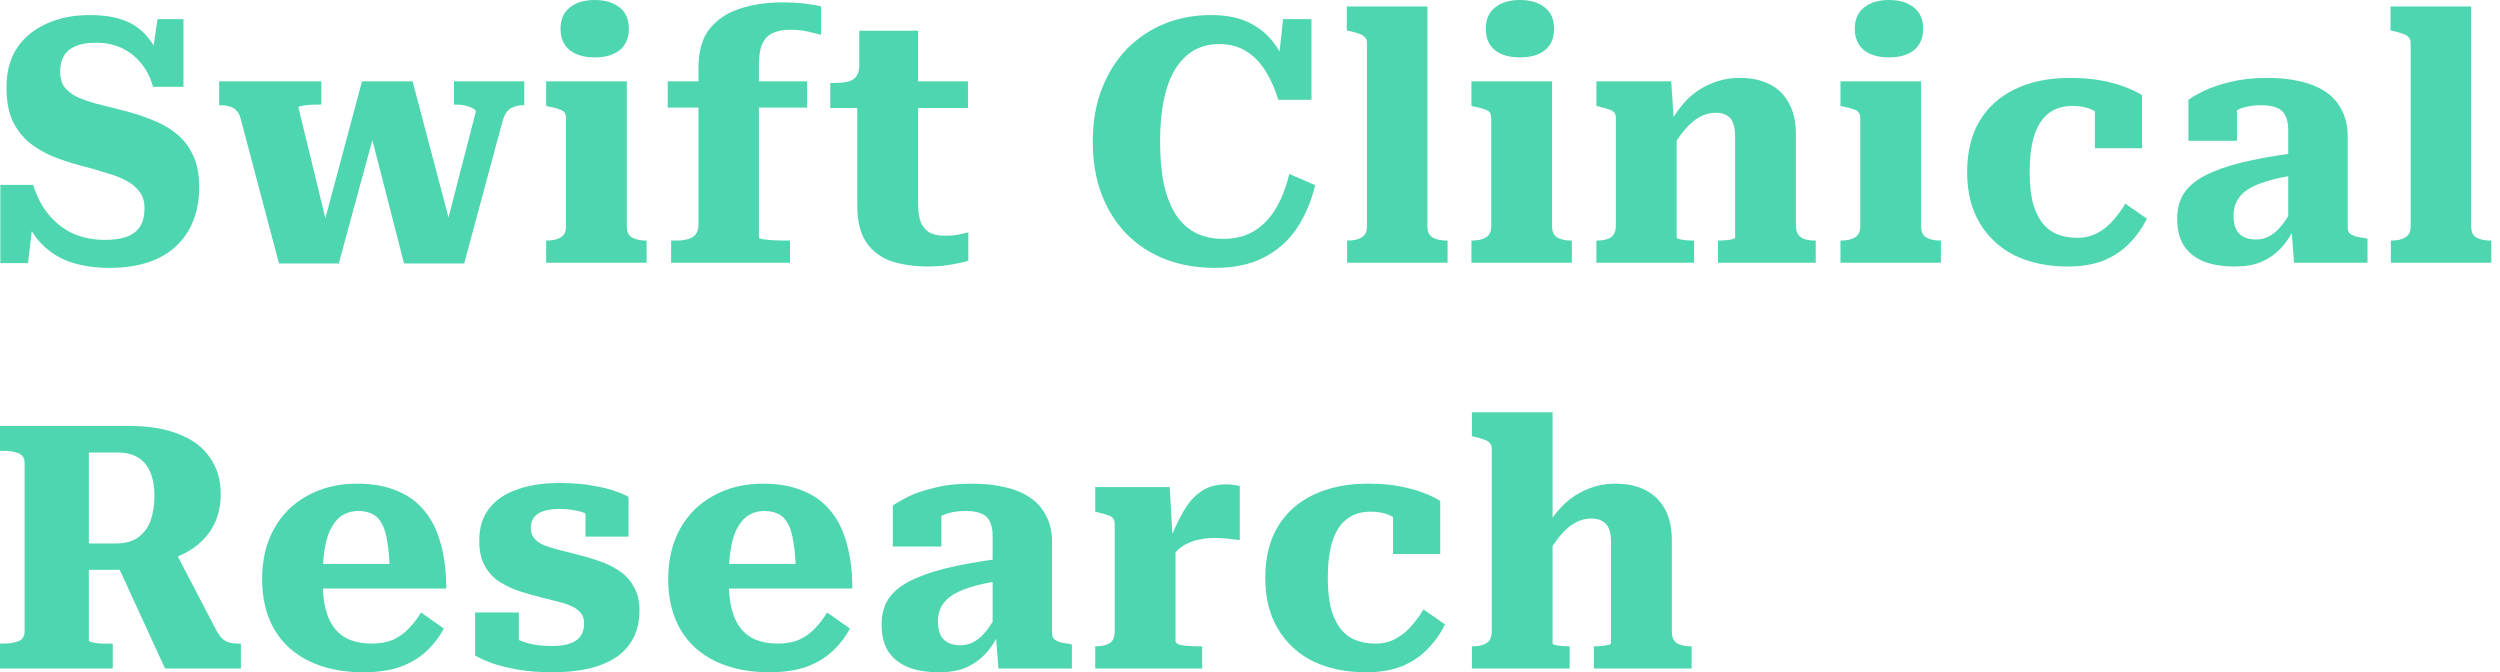 <?xml version="1.0" encoding="UTF-8"?> <svg xmlns="http://www.w3.org/2000/svg" width="119" height="32" viewBox="0 0 119 32" fill="none"><path d="M5.465 26.616L8.295 26.161L10.295 30C10.393 30.173 10.491 30.308 10.588 30.406C10.686 30.493 10.794 30.552 10.913 30.585C11.043 30.617 11.179 30.634 11.32 30.634H11.466V31.821H7.856L5.465 26.616ZM4.229 30.471C4.229 30.504 4.25 30.531 4.294 30.552C4.348 30.563 4.418 30.58 4.505 30.601C4.603 30.612 4.706 30.623 4.814 30.634C4.934 30.634 5.053 30.634 5.172 30.634H5.367V31.821H0V30.634H0.179C0.461 30.634 0.694 30.596 0.878 30.52C1.073 30.444 1.171 30.287 1.171 30.048V22.046C1.171 21.808 1.073 21.651 0.878 21.575C0.694 21.499 0.461 21.461 0.179 21.461H0V20.273H6.132C7.064 20.273 7.856 20.404 8.506 20.664C9.157 20.913 9.65 21.282 9.986 21.77C10.333 22.258 10.507 22.843 10.507 23.526C10.507 24.155 10.36 24.708 10.068 25.185C9.775 25.662 9.347 26.047 8.783 26.34C8.219 26.622 7.53 26.806 6.717 26.893C6.641 26.925 6.565 26.958 6.489 26.991C6.424 27.012 6.354 27.034 6.278 27.056C6.213 27.077 6.142 27.099 6.067 27.121H3.855V25.868H5.53C5.953 25.868 6.294 25.776 6.555 25.592C6.826 25.407 7.026 25.147 7.156 24.811C7.286 24.464 7.351 24.058 7.351 23.591C7.351 23.158 7.286 22.789 7.156 22.485C7.037 22.182 6.847 21.949 6.587 21.786C6.327 21.623 6.002 21.542 5.611 21.542H4.229V30.471Z" fill="#4DD6B0"></path><path d="M15.355 27.56C15.355 28.091 15.398 28.552 15.485 28.942C15.582 29.333 15.729 29.652 15.924 29.902C16.119 30.151 16.363 30.336 16.656 30.455C16.949 30.574 17.29 30.634 17.68 30.634C18.093 30.634 18.445 30.569 18.738 30.439C19.03 30.298 19.28 30.113 19.486 29.886C19.703 29.658 19.887 29.414 20.039 29.154L21.128 29.918C20.901 30.341 20.613 30.71 20.267 31.024C19.919 31.339 19.502 31.582 19.014 31.756C18.526 31.919 17.951 32 17.29 32C16.314 32 15.463 31.826 14.737 31.48C14.01 31.133 13.452 30.628 13.061 29.967C12.671 29.295 12.476 28.492 12.476 27.56C12.476 26.649 12.666 25.852 13.045 25.169C13.425 24.486 13.956 23.96 14.639 23.591C15.322 23.212 16.108 23.022 16.997 23.022C17.713 23.022 18.331 23.131 18.852 23.347C19.383 23.553 19.822 23.862 20.169 24.274C20.527 24.686 20.792 25.207 20.966 25.836C21.15 26.465 21.242 27.191 21.242 28.015H14.802V26.844H18.916L18.559 27.316C18.548 26.73 18.51 26.242 18.445 25.852C18.391 25.462 18.304 25.158 18.185 24.941C18.065 24.714 17.914 24.556 17.729 24.47C17.545 24.372 17.317 24.323 17.046 24.323C16.786 24.323 16.553 24.383 16.347 24.502C16.141 24.611 15.962 24.795 15.81 25.055C15.658 25.305 15.544 25.635 15.469 26.047C15.393 26.459 15.355 26.963 15.355 27.56Z" fill="#4DD6B0"></path><path d="M27.804 29.674C27.804 29.468 27.75 29.3 27.641 29.17C27.533 29.04 27.381 28.931 27.186 28.845C27.001 28.758 26.785 28.688 26.535 28.633C26.297 28.568 26.042 28.503 25.771 28.438C25.424 28.351 25.077 28.254 24.73 28.145C24.383 28.026 24.063 27.874 23.77 27.69C23.477 27.495 23.244 27.24 23.071 26.925C22.897 26.611 22.811 26.215 22.811 25.738C22.811 25.12 22.968 24.611 23.282 24.209C23.597 23.797 24.041 23.494 24.616 23.299C25.191 23.093 25.857 22.99 26.616 22.99C27.245 22.99 27.782 23.033 28.227 23.12C28.682 23.196 29.051 23.288 29.333 23.396C29.614 23.494 29.81 23.581 29.918 23.656V25.543H27.869V24.03C28.031 24.02 28.156 24.036 28.243 24.079C28.34 24.123 28.4 24.182 28.422 24.258C28.454 24.323 28.465 24.399 28.454 24.486C28.444 24.573 28.422 24.659 28.389 24.746C28.259 24.638 28.107 24.546 27.934 24.47C27.76 24.383 27.565 24.323 27.348 24.291C27.131 24.247 26.893 24.226 26.633 24.226C26.177 24.226 25.836 24.302 25.608 24.453C25.38 24.605 25.267 24.833 25.267 25.137C25.267 25.332 25.321 25.494 25.429 25.624C25.538 25.755 25.689 25.863 25.884 25.95C26.08 26.026 26.302 26.096 26.551 26.161C26.812 26.226 27.088 26.297 27.381 26.372C27.739 26.459 28.096 26.562 28.454 26.682C28.823 26.801 29.154 26.958 29.446 27.153C29.75 27.348 29.989 27.603 30.162 27.918C30.346 28.221 30.439 28.601 30.439 29.056C30.439 29.696 30.281 30.233 29.967 30.666C29.663 31.1 29.203 31.431 28.584 31.658C27.966 31.886 27.197 32 26.275 32C25.668 32 25.12 31.957 24.632 31.87C24.155 31.783 23.743 31.68 23.396 31.561C23.06 31.431 22.8 31.311 22.615 31.203V29.154H24.697V31.154C24.502 31.078 24.345 30.986 24.226 30.878C24.117 30.769 24.041 30.661 23.998 30.552C23.965 30.444 23.965 30.352 23.998 30.276C24.03 30.2 24.09 30.157 24.177 30.146C24.329 30.265 24.508 30.374 24.713 30.471C24.919 30.558 25.153 30.628 25.413 30.683C25.684 30.726 25.977 30.748 26.291 30.748C26.627 30.748 26.904 30.71 27.121 30.634C27.348 30.558 27.516 30.444 27.625 30.292C27.744 30.13 27.804 29.924 27.804 29.674Z" fill="#4DD6B0"></path><path d="M34.684 27.56C34.684 28.091 34.727 28.552 34.814 28.942C34.911 29.333 35.058 29.652 35.253 29.902C35.448 30.151 35.692 30.336 35.985 30.455C36.278 30.574 36.619 30.634 37.01 30.634C37.422 30.634 37.774 30.569 38.067 30.439C38.359 30.298 38.609 30.113 38.815 29.886C39.032 29.658 39.216 29.414 39.368 29.154L40.458 29.918C40.23 30.341 39.943 30.71 39.596 31.024C39.249 31.339 38.831 31.582 38.343 31.756C37.855 31.919 37.281 32 36.619 32C35.643 32 34.792 31.826 34.066 31.48C33.339 31.133 32.781 30.628 32.391 29.967C32 29.295 31.805 28.492 31.805 27.56C31.805 26.649 31.995 25.852 32.374 25.169C32.754 24.486 33.285 23.96 33.968 23.591C34.651 23.212 35.437 23.022 36.327 23.022C37.042 23.022 37.66 23.131 38.181 23.347C38.712 23.553 39.151 23.862 39.498 24.274C39.856 24.686 40.121 25.207 40.295 25.836C40.479 26.465 40.572 27.191 40.572 28.015H34.131V26.844H38.246L37.888 27.316C37.877 26.73 37.839 26.242 37.774 25.852C37.72 25.462 37.633 25.158 37.514 24.941C37.395 24.714 37.243 24.556 37.058 24.47C36.874 24.372 36.646 24.323 36.375 24.323C36.115 24.323 35.882 24.383 35.676 24.502C35.47 24.611 35.291 24.795 35.139 25.055C34.987 25.305 34.873 25.635 34.798 26.047C34.722 26.459 34.684 26.963 34.684 27.56Z" fill="#4DD6B0"></path><path d="M47.525 26.6V27.657C47.081 27.723 46.696 27.804 46.37 27.901C46.045 27.988 45.769 28.091 45.541 28.21C45.324 28.319 45.151 28.444 45.02 28.584C44.89 28.725 44.793 28.883 44.728 29.056C44.673 29.219 44.646 29.398 44.646 29.593C44.646 29.853 44.69 30.07 44.776 30.243C44.863 30.406 44.988 30.525 45.151 30.601C45.313 30.677 45.503 30.715 45.72 30.715C45.958 30.715 46.181 30.655 46.387 30.536C46.593 30.417 46.788 30.238 46.972 30C47.167 29.75 47.352 29.447 47.525 29.089L47.59 30.064C47.395 30.498 47.162 30.856 46.891 31.138C46.62 31.42 46.305 31.637 45.947 31.789C45.6 31.93 45.188 32 44.711 32C44.126 32 43.627 31.919 43.215 31.756C42.803 31.582 42.489 31.328 42.272 30.992C42.066 30.655 41.963 30.233 41.963 29.723C41.963 29.257 42.066 28.861 42.272 28.536C42.489 28.2 42.825 27.912 43.28 27.674C43.736 27.435 44.31 27.229 45.004 27.056C45.709 26.882 46.549 26.73 47.525 26.6ZM47.525 31.821L47.395 30.097L47.249 30.113V25.494C47.249 25.223 47.205 25.001 47.118 24.827C47.043 24.654 46.913 24.529 46.728 24.453C46.544 24.367 46.294 24.323 45.98 24.323C45.514 24.323 45.129 24.399 44.825 24.551C44.522 24.692 44.305 24.86 44.175 25.055C44.088 24.979 44.039 24.898 44.028 24.811C44.017 24.714 44.039 24.621 44.093 24.535C44.158 24.448 44.251 24.372 44.37 24.307C44.489 24.242 44.636 24.204 44.809 24.193V26.015H42.499V24.063C42.662 23.944 42.906 23.803 43.231 23.64C43.567 23.477 43.985 23.337 44.484 23.217C44.993 23.087 45.584 23.022 46.257 23.022C46.831 23.022 47.352 23.076 47.818 23.185C48.295 23.293 48.702 23.461 49.038 23.689C49.374 23.917 49.629 24.209 49.802 24.567C49.986 24.914 50.079 25.332 50.079 25.82V30.146C50.079 30.265 50.111 30.357 50.176 30.422C50.241 30.477 50.333 30.525 50.453 30.569C50.583 30.601 50.74 30.628 50.924 30.65L51.022 30.683V31.821H47.525Z" fill="#4DD6B0"></path><path d="M59.013 23.136V25.706C58.926 25.695 58.818 25.684 58.687 25.673C58.557 25.651 58.416 25.635 58.264 25.624C58.113 25.613 57.966 25.608 57.825 25.608C57.576 25.608 57.348 25.63 57.142 25.673C56.936 25.706 56.741 25.765 56.557 25.852C56.383 25.928 56.221 26.036 56.069 26.177C55.917 26.308 55.771 26.476 55.63 26.682L55.597 25.933C55.825 25.337 56.058 24.827 56.297 24.405C56.535 23.971 56.817 23.64 57.142 23.412C57.468 23.174 57.874 23.055 58.362 23.055C58.514 23.055 58.644 23.066 58.752 23.087C58.872 23.098 58.959 23.114 59.013 23.136ZM52.133 31.821V30.764H52.165C52.437 30.764 52.653 30.715 52.816 30.617C52.979 30.52 53.06 30.33 53.06 30.048V24.925C53.06 24.817 53.033 24.73 52.979 24.665C52.924 24.6 52.838 24.551 52.718 24.518C52.599 24.475 52.447 24.432 52.263 24.388L52.133 24.356V23.185H55.678L55.825 25.755L55.955 25.657V30.504C55.955 30.58 56.015 30.639 56.134 30.683C56.253 30.715 56.4 30.737 56.573 30.748C56.746 30.759 56.909 30.764 57.061 30.764H57.224V31.821H52.133Z" fill="#4DD6B0"></path><path d="M65.464 30.634C65.844 30.634 66.174 30.552 66.456 30.39C66.749 30.227 66.998 30.021 67.204 29.772C67.421 29.522 67.606 29.268 67.757 29.007L68.782 29.723C68.565 30.168 68.283 30.563 67.936 30.91C67.6 31.257 67.188 31.528 66.7 31.724C66.223 31.908 65.665 32 65.025 32C64.071 32 63.23 31.826 62.504 31.48C61.788 31.122 61.23 30.607 60.829 29.934C60.428 29.262 60.227 28.454 60.227 27.511C60.227 26.557 60.422 25.749 60.812 25.088C61.214 24.415 61.777 23.906 62.504 23.559C63.241 23.201 64.114 23.022 65.123 23.022C65.74 23.022 66.277 23.071 66.733 23.169C67.199 23.266 67.584 23.38 67.887 23.51C68.202 23.64 68.424 23.754 68.554 23.852V26.372H66.31V24.096C66.451 24.096 66.565 24.134 66.651 24.209C66.738 24.285 66.798 24.372 66.83 24.47C66.874 24.567 66.89 24.67 66.879 24.779C66.868 24.876 66.841 24.952 66.798 25.006C66.635 24.811 66.424 24.654 66.163 24.535C65.914 24.415 65.61 24.356 65.253 24.356C64.786 24.356 64.401 24.475 64.098 24.714C63.794 24.952 63.566 25.31 63.415 25.787C63.274 26.253 63.203 26.828 63.203 27.511C63.203 28.032 63.247 28.487 63.333 28.877C63.431 29.268 63.572 29.593 63.756 29.853C63.941 30.113 64.174 30.308 64.456 30.439C64.748 30.569 65.085 30.634 65.464 30.634Z" fill="#4DD6B0"></path><path d="M73.903 19.623V30.617C73.903 30.65 73.941 30.677 74.016 30.699C74.103 30.721 74.206 30.737 74.326 30.748C74.445 30.759 74.553 30.764 74.651 30.764H74.716V31.821H70.064V30.764H70.097C70.281 30.764 70.438 30.742 70.569 30.699C70.709 30.655 70.818 30.585 70.894 30.487C70.97 30.379 71.008 30.233 71.008 30.048V21.347C71.008 21.228 70.975 21.141 70.91 21.087C70.856 21.022 70.769 20.967 70.65 20.924C70.541 20.881 70.39 20.837 70.194 20.794L70.064 20.761V19.623H73.903ZM80.522 31.821H75.871V30.764H75.903C76.012 30.764 76.125 30.759 76.245 30.748C76.364 30.737 76.467 30.721 76.554 30.699C76.641 30.677 76.684 30.65 76.684 30.617V25.803C76.684 25.543 76.651 25.332 76.586 25.169C76.521 25.006 76.418 24.887 76.277 24.811C76.147 24.724 75.968 24.681 75.74 24.681C75.469 24.681 75.209 24.752 74.96 24.892C74.71 25.033 74.466 25.25 74.228 25.543C74 25.825 73.762 26.183 73.512 26.616L73.545 25.234C73.772 24.79 74.054 24.399 74.391 24.063C74.727 23.727 75.106 23.472 75.529 23.299C75.952 23.114 76.402 23.022 76.879 23.022C77.443 23.022 77.925 23.125 78.326 23.331C78.728 23.537 79.037 23.841 79.254 24.242C79.471 24.632 79.579 25.131 79.579 25.738V30.048C79.579 30.33 79.66 30.52 79.823 30.617C79.986 30.715 80.202 30.764 80.473 30.764H80.522V31.821Z" fill="#4DD6B0"></path><path d="M4.976 11.418C5.399 11.418 5.752 11.369 6.033 11.271C6.315 11.163 6.527 11 6.668 10.783C6.809 10.556 6.879 10.263 6.879 9.905C6.879 9.601 6.803 9.347 6.651 9.141C6.5 8.924 6.288 8.745 6.017 8.604C5.757 8.463 5.437 8.338 5.058 8.23C4.689 8.11 4.271 7.991 3.805 7.872C3.35 7.753 2.911 7.606 2.488 7.433C2.076 7.259 1.702 7.037 1.366 6.766C1.04 6.484 0.78 6.137 0.585 5.725C0.401 5.302 0.308 4.782 0.308 4.164C0.308 3.416 0.476 2.787 0.813 2.277C1.16 1.767 1.631 1.382 2.228 1.122C2.824 0.851 3.507 0.716 4.277 0.716C4.938 0.716 5.502 0.808 5.968 0.992C6.435 1.176 6.82 1.475 7.123 1.887C7.438 2.299 7.687 2.852 7.871 3.546L7.172 3.155L7.497 0.911H8.733V4.131H7.286C7.156 3.676 6.96 3.296 6.7 2.993C6.44 2.678 6.131 2.44 5.773 2.277C5.415 2.114 5.014 2.033 4.57 2.033C4.179 2.033 3.854 2.087 3.594 2.196C3.344 2.304 3.16 2.461 3.041 2.667C2.922 2.863 2.862 3.106 2.862 3.399C2.862 3.692 2.927 3.936 3.057 4.131C3.198 4.315 3.393 4.473 3.643 4.603C3.903 4.722 4.206 4.83 4.553 4.928C4.911 5.015 5.296 5.112 5.708 5.221C6.207 5.34 6.679 5.487 7.123 5.66C7.579 5.823 7.98 6.039 8.327 6.311C8.685 6.582 8.966 6.929 9.172 7.351C9.378 7.763 9.481 8.279 9.481 8.897C9.481 9.721 9.308 10.42 8.961 10.995C8.625 11.569 8.137 12.008 7.497 12.312C6.868 12.605 6.104 12.751 5.204 12.751C4.51 12.751 3.876 12.654 3.301 12.459C2.726 12.252 2.233 11.911 1.821 11.434C1.42 10.957 1.116 10.312 0.91 9.498L1.642 9.905L1.333 12.524H0.016V8.799H1.577C1.761 9.385 2.022 9.872 2.358 10.263C2.694 10.653 3.084 10.946 3.529 11.141C3.984 11.325 4.467 11.418 4.976 11.418Z" fill="#4DD6B0"></path><path d="M17.915 5.969L16.126 12.54H13.28L11.458 5.66C11.415 5.487 11.35 5.356 11.263 5.27C11.176 5.172 11.068 5.107 10.938 5.074C10.818 5.031 10.672 5.009 10.498 5.009H10.433V3.871H15.296V4.977H15.248C15.063 4.977 14.89 4.982 14.727 4.993C14.575 5.004 14.451 5.02 14.353 5.042C14.255 5.053 14.207 5.08 14.207 5.123L15.687 11.206L15.215 11.401L17.232 3.871H19.639L21.575 11.206L21.087 11.369L22.648 5.318C22.648 5.253 22.599 5.199 22.502 5.156C22.415 5.102 22.296 5.058 22.144 5.026C22.003 4.993 21.84 4.977 21.656 4.977H21.607V3.871H24.957V5.009H24.892C24.73 5.009 24.583 5.037 24.453 5.091C24.323 5.134 24.215 5.21 24.128 5.318C24.041 5.427 23.971 5.584 23.916 5.79L22.095 12.54H19.232L17.525 5.888L17.915 5.969Z" fill="#4DD6B0"></path><path d="M28.307 2.732C27.808 2.732 27.413 2.619 27.12 2.391C26.827 2.152 26.681 1.811 26.681 1.366C26.681 0.922 26.827 0.586 27.12 0.358C27.413 0.119 27.808 0 28.307 0C28.806 0 29.202 0.119 29.494 0.358C29.787 0.586 29.933 0.922 29.933 1.366C29.933 1.811 29.787 2.152 29.494 2.391C29.202 2.619 28.806 2.732 28.307 2.732ZM29.836 3.871V10.767C29.836 11.027 29.917 11.206 30.08 11.304C30.253 11.401 30.476 11.45 30.747 11.45H30.779V12.507H25.997V11.45H26.03C26.301 11.45 26.518 11.401 26.681 11.304C26.854 11.206 26.941 11.027 26.941 10.767V5.611C26.941 5.438 26.876 5.318 26.746 5.253C26.616 5.188 26.41 5.129 26.128 5.074L25.997 5.042V3.871H29.836Z" fill="#4DD6B0"></path><path d="M31.783 3.871H38.419V5.123H31.783V3.871ZM39.085 0.309V1.659C38.966 1.626 38.771 1.578 38.5 1.513C38.229 1.448 37.931 1.415 37.605 1.415C37.28 1.415 37.004 1.469 36.776 1.578C36.559 1.675 36.396 1.843 36.288 2.082C36.18 2.32 36.125 2.64 36.125 3.041V11.304C36.125 11.336 36.185 11.363 36.304 11.385C36.434 11.407 36.597 11.423 36.792 11.434C36.987 11.445 37.177 11.45 37.361 11.45H37.605V12.507H31.945V11.45H32.206C32.531 11.45 32.786 11.396 32.97 11.287C33.154 11.168 33.247 10.973 33.247 10.702V3.22C33.247 2.429 33.425 1.811 33.783 1.366C34.141 0.922 34.624 0.602 35.231 0.407C35.838 0.211 36.505 0.114 37.231 0.114C37.654 0.114 38.034 0.136 38.37 0.179C38.717 0.222 38.955 0.266 39.085 0.309Z" fill="#4DD6B0"></path><path d="M39.521 5.14V3.952H39.618C39.89 3.952 40.117 3.936 40.302 3.903C40.497 3.86 40.643 3.779 40.741 3.659C40.849 3.529 40.903 3.345 40.903 3.106L42.627 3.871H46.075V5.14H39.521ZM43.701 9.677C43.701 10.079 43.75 10.393 43.847 10.621C43.956 10.838 44.102 10.995 44.286 11.092C44.481 11.179 44.72 11.222 45.002 11.222C45.24 11.222 45.463 11.201 45.669 11.157C45.875 11.114 46.016 11.081 46.092 11.06V12.41C45.983 12.453 45.831 12.491 45.636 12.524C45.452 12.567 45.235 12.605 44.986 12.637C44.747 12.67 44.481 12.686 44.189 12.686C43.549 12.686 42.969 12.605 42.449 12.442C41.939 12.269 41.538 11.97 41.245 11.548C40.952 11.125 40.806 10.539 40.806 9.791V4.18L40.903 4.05V1.464H43.701V9.677Z" fill="#4DD6B0"></path><path d="M58.034 2.098C57.579 2.098 57.172 2.201 56.814 2.407C56.467 2.613 56.175 2.911 55.936 3.302C55.697 3.692 55.519 4.175 55.399 4.749C55.28 5.324 55.22 5.985 55.22 6.733C55.22 7.503 55.28 8.181 55.399 8.766C55.529 9.341 55.719 9.824 55.968 10.214C56.218 10.594 56.527 10.881 56.895 11.076C57.275 11.271 57.714 11.369 58.213 11.369C58.809 11.369 59.313 11.239 59.725 10.978C60.138 10.718 60.479 10.355 60.75 9.889C61.021 9.422 61.227 8.886 61.368 8.279L62.604 8.815C62.409 9.607 62.111 10.301 61.71 10.897C61.309 11.483 60.788 11.938 60.148 12.263C59.509 12.589 58.739 12.751 57.839 12.751C56.982 12.751 56.196 12.616 55.48 12.345C54.776 12.073 54.163 11.678 53.643 11.157C53.122 10.626 52.721 9.992 52.439 9.254C52.157 8.517 52.016 7.677 52.016 6.733C52.016 5.79 52.163 4.95 52.455 4.212C52.748 3.464 53.149 2.83 53.659 2.31C54.179 1.789 54.776 1.393 55.448 1.122C56.131 0.851 56.863 0.716 57.644 0.716C58.424 0.716 59.069 0.857 59.579 1.139C60.1 1.42 60.517 1.816 60.831 2.326C61.146 2.835 61.379 3.432 61.531 4.115L60.766 3.741L61.075 0.911H62.425V4.749H60.848C60.685 4.218 60.479 3.757 60.23 3.367C59.98 2.966 59.677 2.657 59.319 2.44C58.961 2.212 58.533 2.098 58.034 2.098Z" fill="#4DD6B0"></path><path d="M67.945 0.309V10.767C67.945 11.027 68.027 11.206 68.189 11.304C68.363 11.401 68.585 11.45 68.856 11.45H68.905V12.507H64.123V11.45H64.156C64.427 11.45 64.644 11.401 64.806 11.304C64.98 11.206 65.067 11.027 65.067 10.767V2.033C65.067 1.914 65.034 1.827 64.969 1.773C64.915 1.708 64.828 1.654 64.709 1.61C64.59 1.567 64.438 1.523 64.254 1.48L64.107 1.448V0.309H67.945Z" fill="#4DD6B0"></path><path d="M72.349 2.732C71.85 2.732 71.454 2.619 71.162 2.391C70.869 2.152 70.723 1.811 70.723 1.366C70.723 0.922 70.869 0.586 71.162 0.358C71.454 0.119 71.85 0 72.349 0C72.848 0 73.244 0.119 73.536 0.358C73.829 0.586 73.975 0.922 73.975 1.366C73.975 1.811 73.829 2.152 73.536 2.391C73.244 2.619 72.848 2.732 72.349 2.732ZM73.878 3.871V10.767C73.878 11.027 73.959 11.206 74.122 11.304C74.295 11.401 74.518 11.45 74.789 11.45H74.821V12.507H70.04V11.45H70.072C70.343 11.45 70.56 11.401 70.723 11.304C70.896 11.206 70.983 11.027 70.983 10.767V5.611C70.983 5.438 70.918 5.318 70.788 5.253C70.657 5.188 70.451 5.129 70.17 5.074L70.04 5.042V3.871H73.878Z" fill="#4DD6B0"></path><path d="M75.987 12.507V11.45H76.004C76.199 11.45 76.362 11.428 76.492 11.385C76.632 11.342 76.736 11.271 76.801 11.174C76.876 11.065 76.915 10.919 76.915 10.735V5.611C76.915 5.492 76.887 5.405 76.833 5.351C76.779 5.286 76.692 5.237 76.573 5.205C76.454 5.161 76.302 5.118 76.118 5.074L75.987 5.042V3.871H79.549L79.679 5.806L79.809 5.839V11.304C79.809 11.336 79.853 11.363 79.94 11.385C80.026 11.407 80.129 11.423 80.249 11.434C80.368 11.445 80.476 11.45 80.574 11.45H80.639V12.507H75.987ZM86.429 12.507H81.778V11.45H81.826C81.924 11.45 82.032 11.445 82.152 11.434C82.282 11.423 82.385 11.407 82.461 11.385C82.547 11.363 82.591 11.336 82.591 11.304V6.489C82.591 6.229 82.558 6.018 82.493 5.855C82.439 5.693 82.341 5.573 82.2 5.497C82.07 5.411 81.891 5.367 81.664 5.367C81.393 5.367 81.132 5.438 80.883 5.579C80.634 5.72 80.39 5.936 80.151 6.229C79.912 6.511 79.674 6.874 79.435 7.319L79.452 5.936C79.69 5.481 79.972 5.085 80.297 4.749C80.634 4.413 81.013 4.158 81.436 3.985C81.87 3.8 82.325 3.708 82.802 3.708C83.366 3.708 83.849 3.811 84.25 4.017C84.651 4.223 84.954 4.527 85.16 4.928C85.377 5.318 85.486 5.817 85.486 6.424V10.735C85.486 10.919 85.524 11.065 85.6 11.174C85.675 11.271 85.778 11.342 85.909 11.385C86.05 11.428 86.212 11.45 86.397 11.45H86.429V12.507Z" fill="#4DD6B0"></path><path d="M89.915 2.732C89.416 2.732 89.021 2.619 88.728 2.391C88.435 2.152 88.289 1.811 88.289 1.366C88.289 0.922 88.435 0.586 88.728 0.358C89.021 0.119 89.416 0 89.915 0C90.414 0 90.81 0.119 91.102 0.358C91.395 0.586 91.541 0.922 91.541 1.366C91.541 1.811 91.395 2.152 91.102 2.391C90.81 2.619 90.414 2.732 89.915 2.732ZM91.444 3.871V10.767C91.444 11.027 91.525 11.206 91.688 11.304C91.861 11.401 92.084 11.45 92.355 11.45H92.387V12.507H87.606V11.45H87.638C87.909 11.45 88.126 11.401 88.289 11.304C88.462 11.206 88.549 11.027 88.549 10.767V5.611C88.549 5.438 88.484 5.318 88.354 5.253C88.224 5.188 88.018 5.129 87.736 5.074L87.606 5.042V3.871H91.444Z" fill="#4DD6B0"></path><path d="M98.872 11.32C99.251 11.32 99.582 11.239 99.864 11.076C100.157 10.913 100.406 10.707 100.612 10.458C100.829 10.209 101.013 9.954 101.165 9.694L102.19 10.409C101.973 10.854 101.691 11.249 101.344 11.597C101.008 11.943 100.596 12.214 100.108 12.41C99.631 12.594 99.073 12.686 98.433 12.686C97.479 12.686 96.638 12.513 95.912 12.166C95.196 11.808 94.638 11.293 94.237 10.621C93.835 9.948 93.635 9.141 93.635 8.197C93.635 7.243 93.83 6.435 94.22 5.774C94.621 5.102 95.185 4.592 95.912 4.245C96.649 3.887 97.522 3.708 98.53 3.708C99.148 3.708 99.685 3.757 100.141 3.855C100.607 3.952 100.992 4.066 101.295 4.196C101.61 4.326 101.832 4.44 101.962 4.538V7.059H99.718V4.782C99.859 4.782 99.972 4.82 100.059 4.896C100.146 4.971 100.206 5.058 100.238 5.156C100.282 5.253 100.298 5.356 100.287 5.465C100.276 5.562 100.249 5.638 100.206 5.693C100.043 5.497 99.832 5.34 99.571 5.221C99.322 5.102 99.018 5.042 98.66 5.042C98.194 5.042 97.809 5.161 97.506 5.4C97.202 5.638 96.974 5.996 96.823 6.473C96.682 6.939 96.611 7.514 96.611 8.197C96.611 8.718 96.655 9.173 96.741 9.563C96.839 9.954 96.98 10.279 97.164 10.539C97.349 10.8 97.582 10.995 97.864 11.125C98.156 11.255 98.492 11.32 98.872 11.32Z" fill="#4DD6B0"></path><path d="M109.196 7.286V8.344C108.752 8.409 108.367 8.49 108.041 8.588C107.716 8.674 107.44 8.777 107.212 8.897C106.995 9.005 106.821 9.13 106.691 9.271C106.561 9.412 106.464 9.569 106.399 9.742C106.344 9.905 106.317 10.084 106.317 10.279C106.317 10.539 106.361 10.756 106.447 10.93C106.534 11.092 106.659 11.211 106.822 11.287C106.984 11.363 107.174 11.401 107.391 11.401C107.629 11.401 107.852 11.342 108.058 11.222C108.264 11.103 108.459 10.924 108.643 10.686C108.838 10.436 109.023 10.133 109.196 9.775L109.261 10.751C109.066 11.184 108.833 11.542 108.562 11.824C108.291 12.106 107.976 12.323 107.618 12.475C107.271 12.616 106.859 12.686 106.382 12.686C105.797 12.686 105.298 12.605 104.886 12.442C104.474 12.269 104.16 12.014 103.943 11.678C103.737 11.342 103.634 10.919 103.634 10.409C103.634 9.943 103.737 9.547 103.943 9.222C104.16 8.886 104.496 8.598 104.951 8.36C105.407 8.121 105.981 7.915 106.675 7.742C107.38 7.568 108.22 7.417 109.196 7.286ZM109.196 12.507L109.066 10.783L108.92 10.8V6.18C108.92 5.909 108.876 5.687 108.789 5.514C108.714 5.34 108.583 5.215 108.399 5.14C108.215 5.053 107.965 5.009 107.651 5.009C107.185 5.009 106.8 5.085 106.496 5.237C106.193 5.378 105.976 5.546 105.846 5.741C105.759 5.665 105.71 5.584 105.699 5.497C105.688 5.4 105.71 5.308 105.764 5.221C105.829 5.134 105.922 5.058 106.041 4.993C106.16 4.928 106.306 4.89 106.48 4.879V6.701H104.17V4.749C104.333 4.63 104.577 4.489 104.902 4.326C105.238 4.164 105.656 4.023 106.155 3.903C106.664 3.773 107.255 3.708 107.927 3.708C108.502 3.708 109.023 3.762 109.489 3.871C109.966 3.979 110.373 4.147 110.709 4.375C111.045 4.603 111.3 4.896 111.473 5.253C111.657 5.6 111.75 6.018 111.75 6.506V10.832C111.75 10.951 111.782 11.043 111.847 11.108C111.912 11.163 112.004 11.211 112.124 11.255C112.254 11.287 112.411 11.315 112.595 11.336L112.693 11.369V12.507H109.196Z" fill="#4DD6B0"></path><path d="M117.626 0.309V10.767C117.626 11.027 117.707 11.206 117.87 11.304C118.043 11.401 118.266 11.45 118.537 11.45H118.586V12.507H113.804V11.45H113.836C114.107 11.45 114.324 11.401 114.487 11.304C114.66 11.206 114.747 11.027 114.747 10.767V2.033C114.747 1.914 114.715 1.827 114.65 1.773C114.595 1.708 114.509 1.654 114.389 1.61C114.27 1.567 114.118 1.523 113.934 1.48L113.788 1.448V0.309H117.626Z" fill="#4DD6B0"></path></svg> 